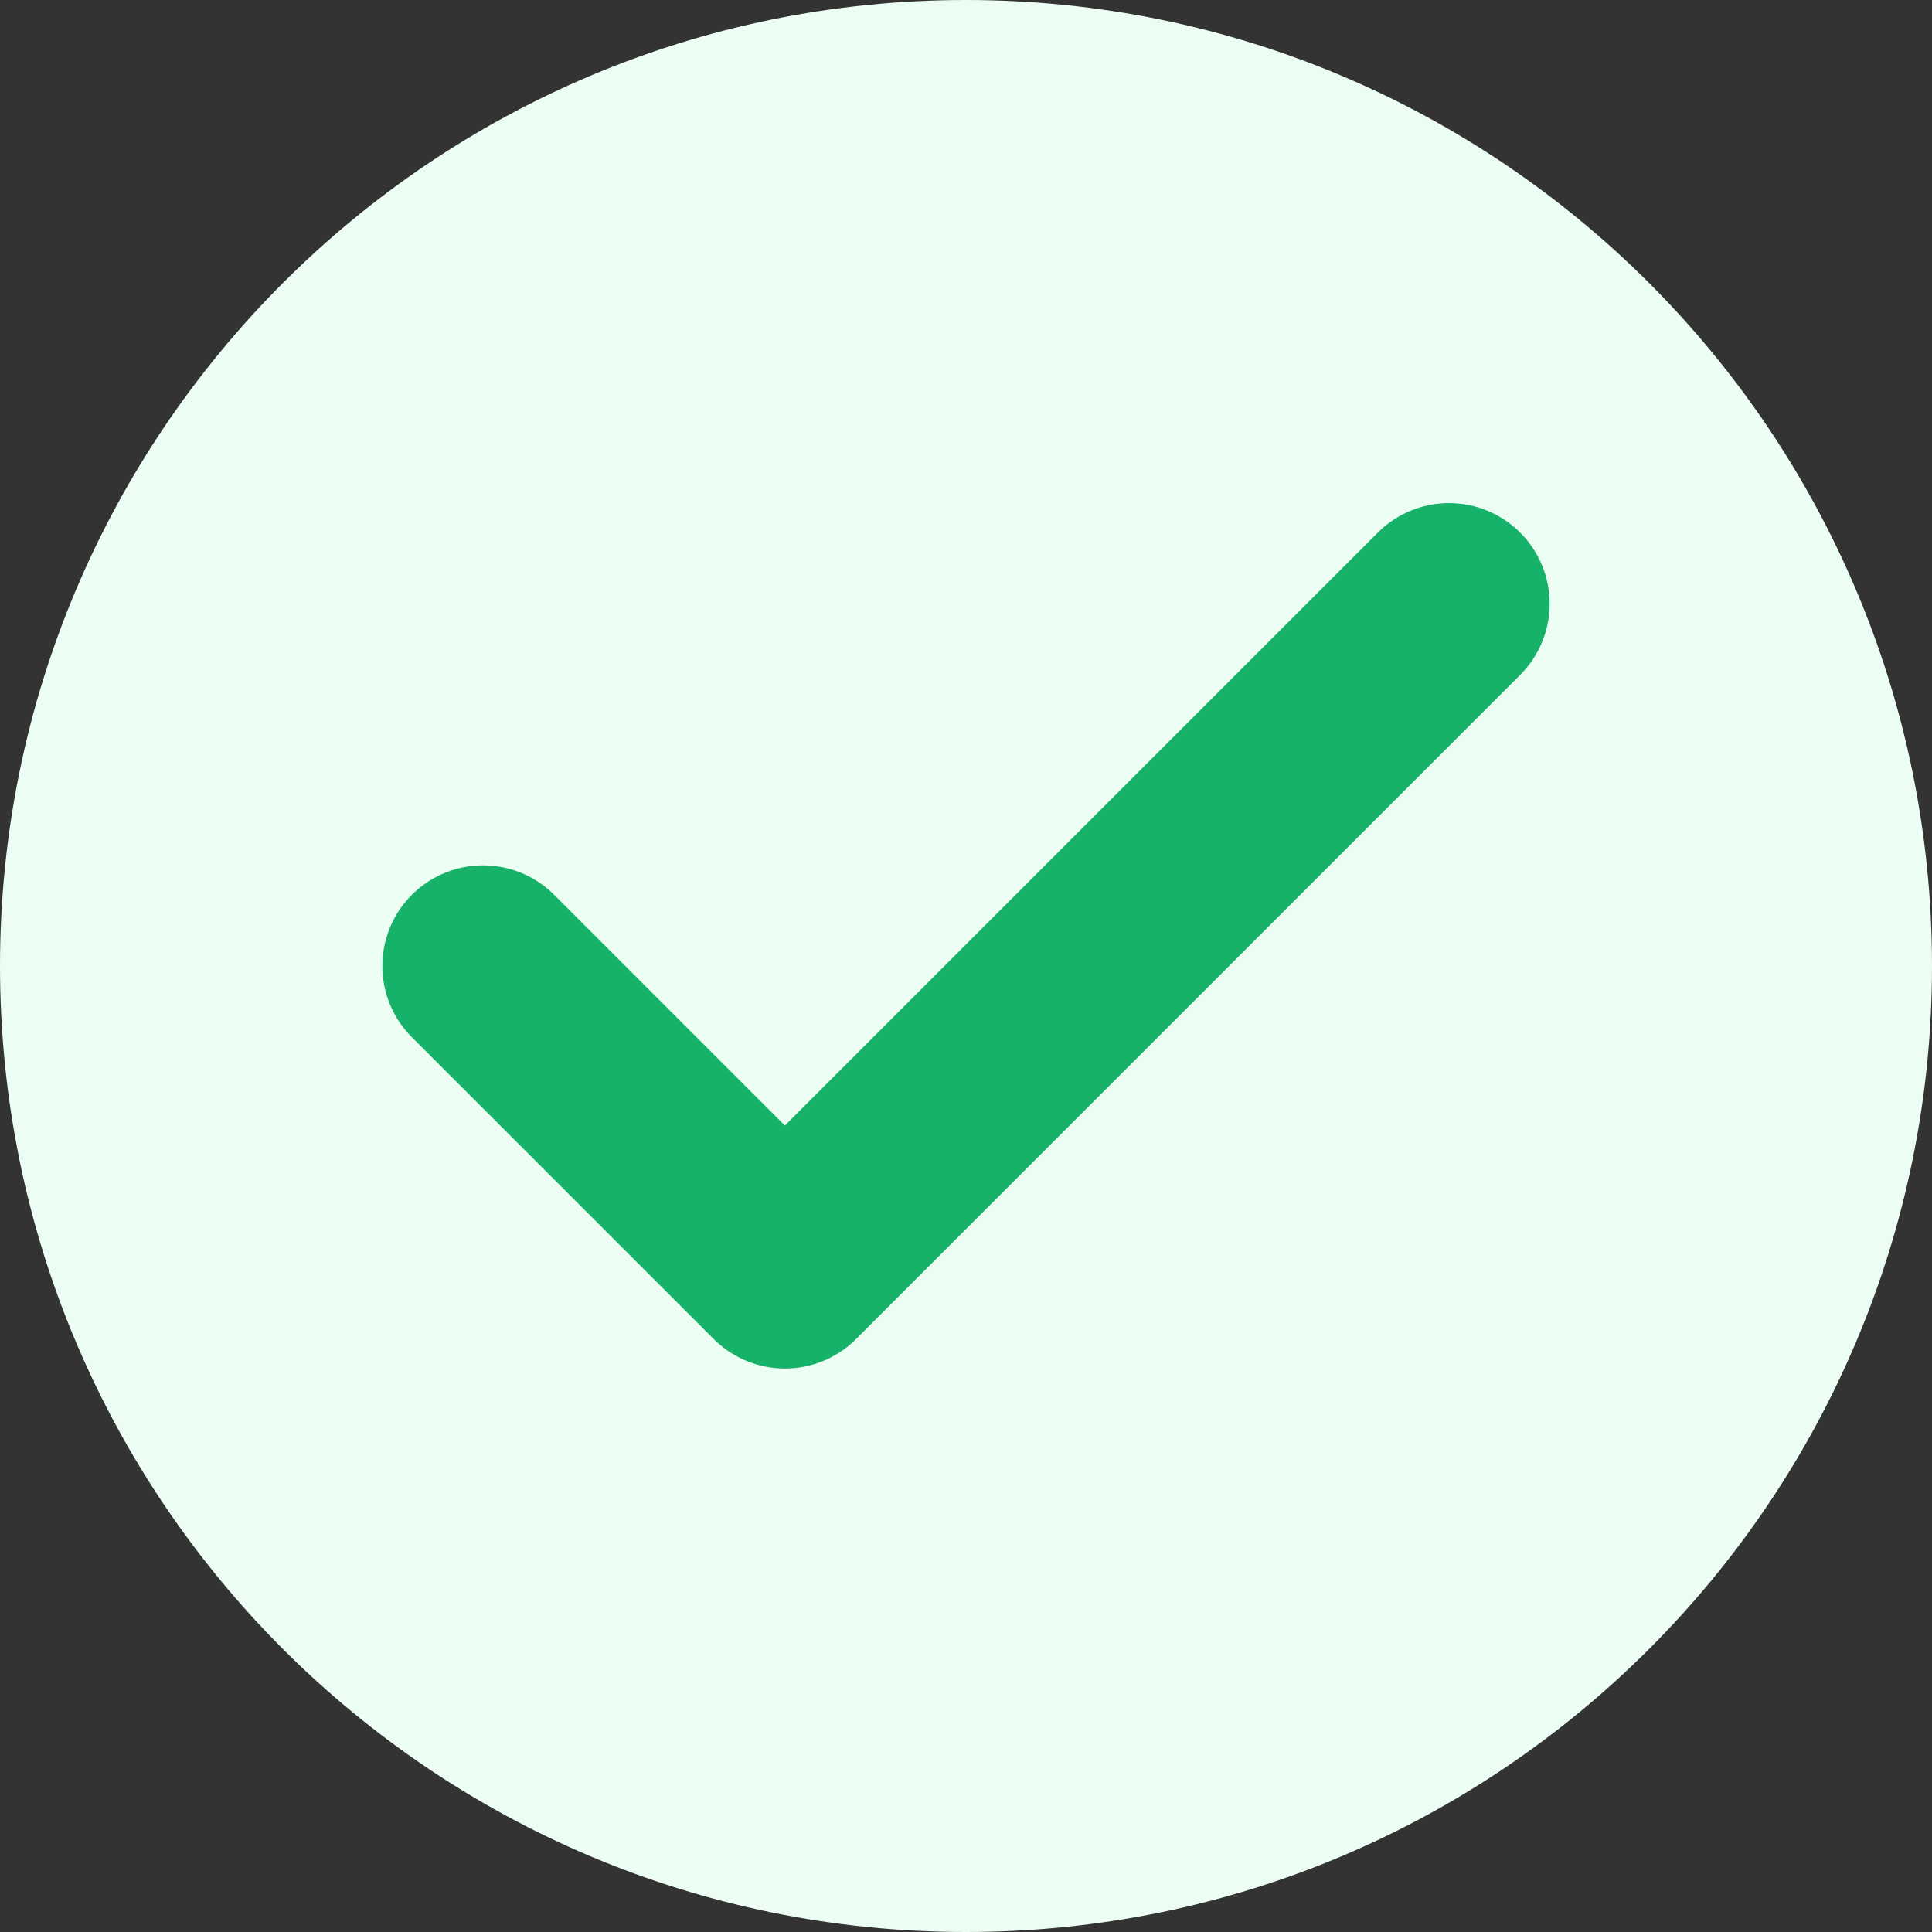 <svg width="16" height="16" viewBox="0 0 16 16" fill="none" xmlns="http://www.w3.org/2000/svg">
<rect x="0" y="0" width="16" height="16" fill="#333333" stroke="none"/>
<path d="M0 8C0 3.582 3.582 0 8 0C12.418 0 16 3.582 16 8C16 12.418 12.418 16 8 16C3.582 16 0 12.418 0 8Z" fill="#ECFDF3"/>
<path d="M12 5L6.5 10.5L4 8" stroke="#17B26A" stroke-width="1.667" stroke-linecap="round" stroke-linejoin="round"/>
</svg>
